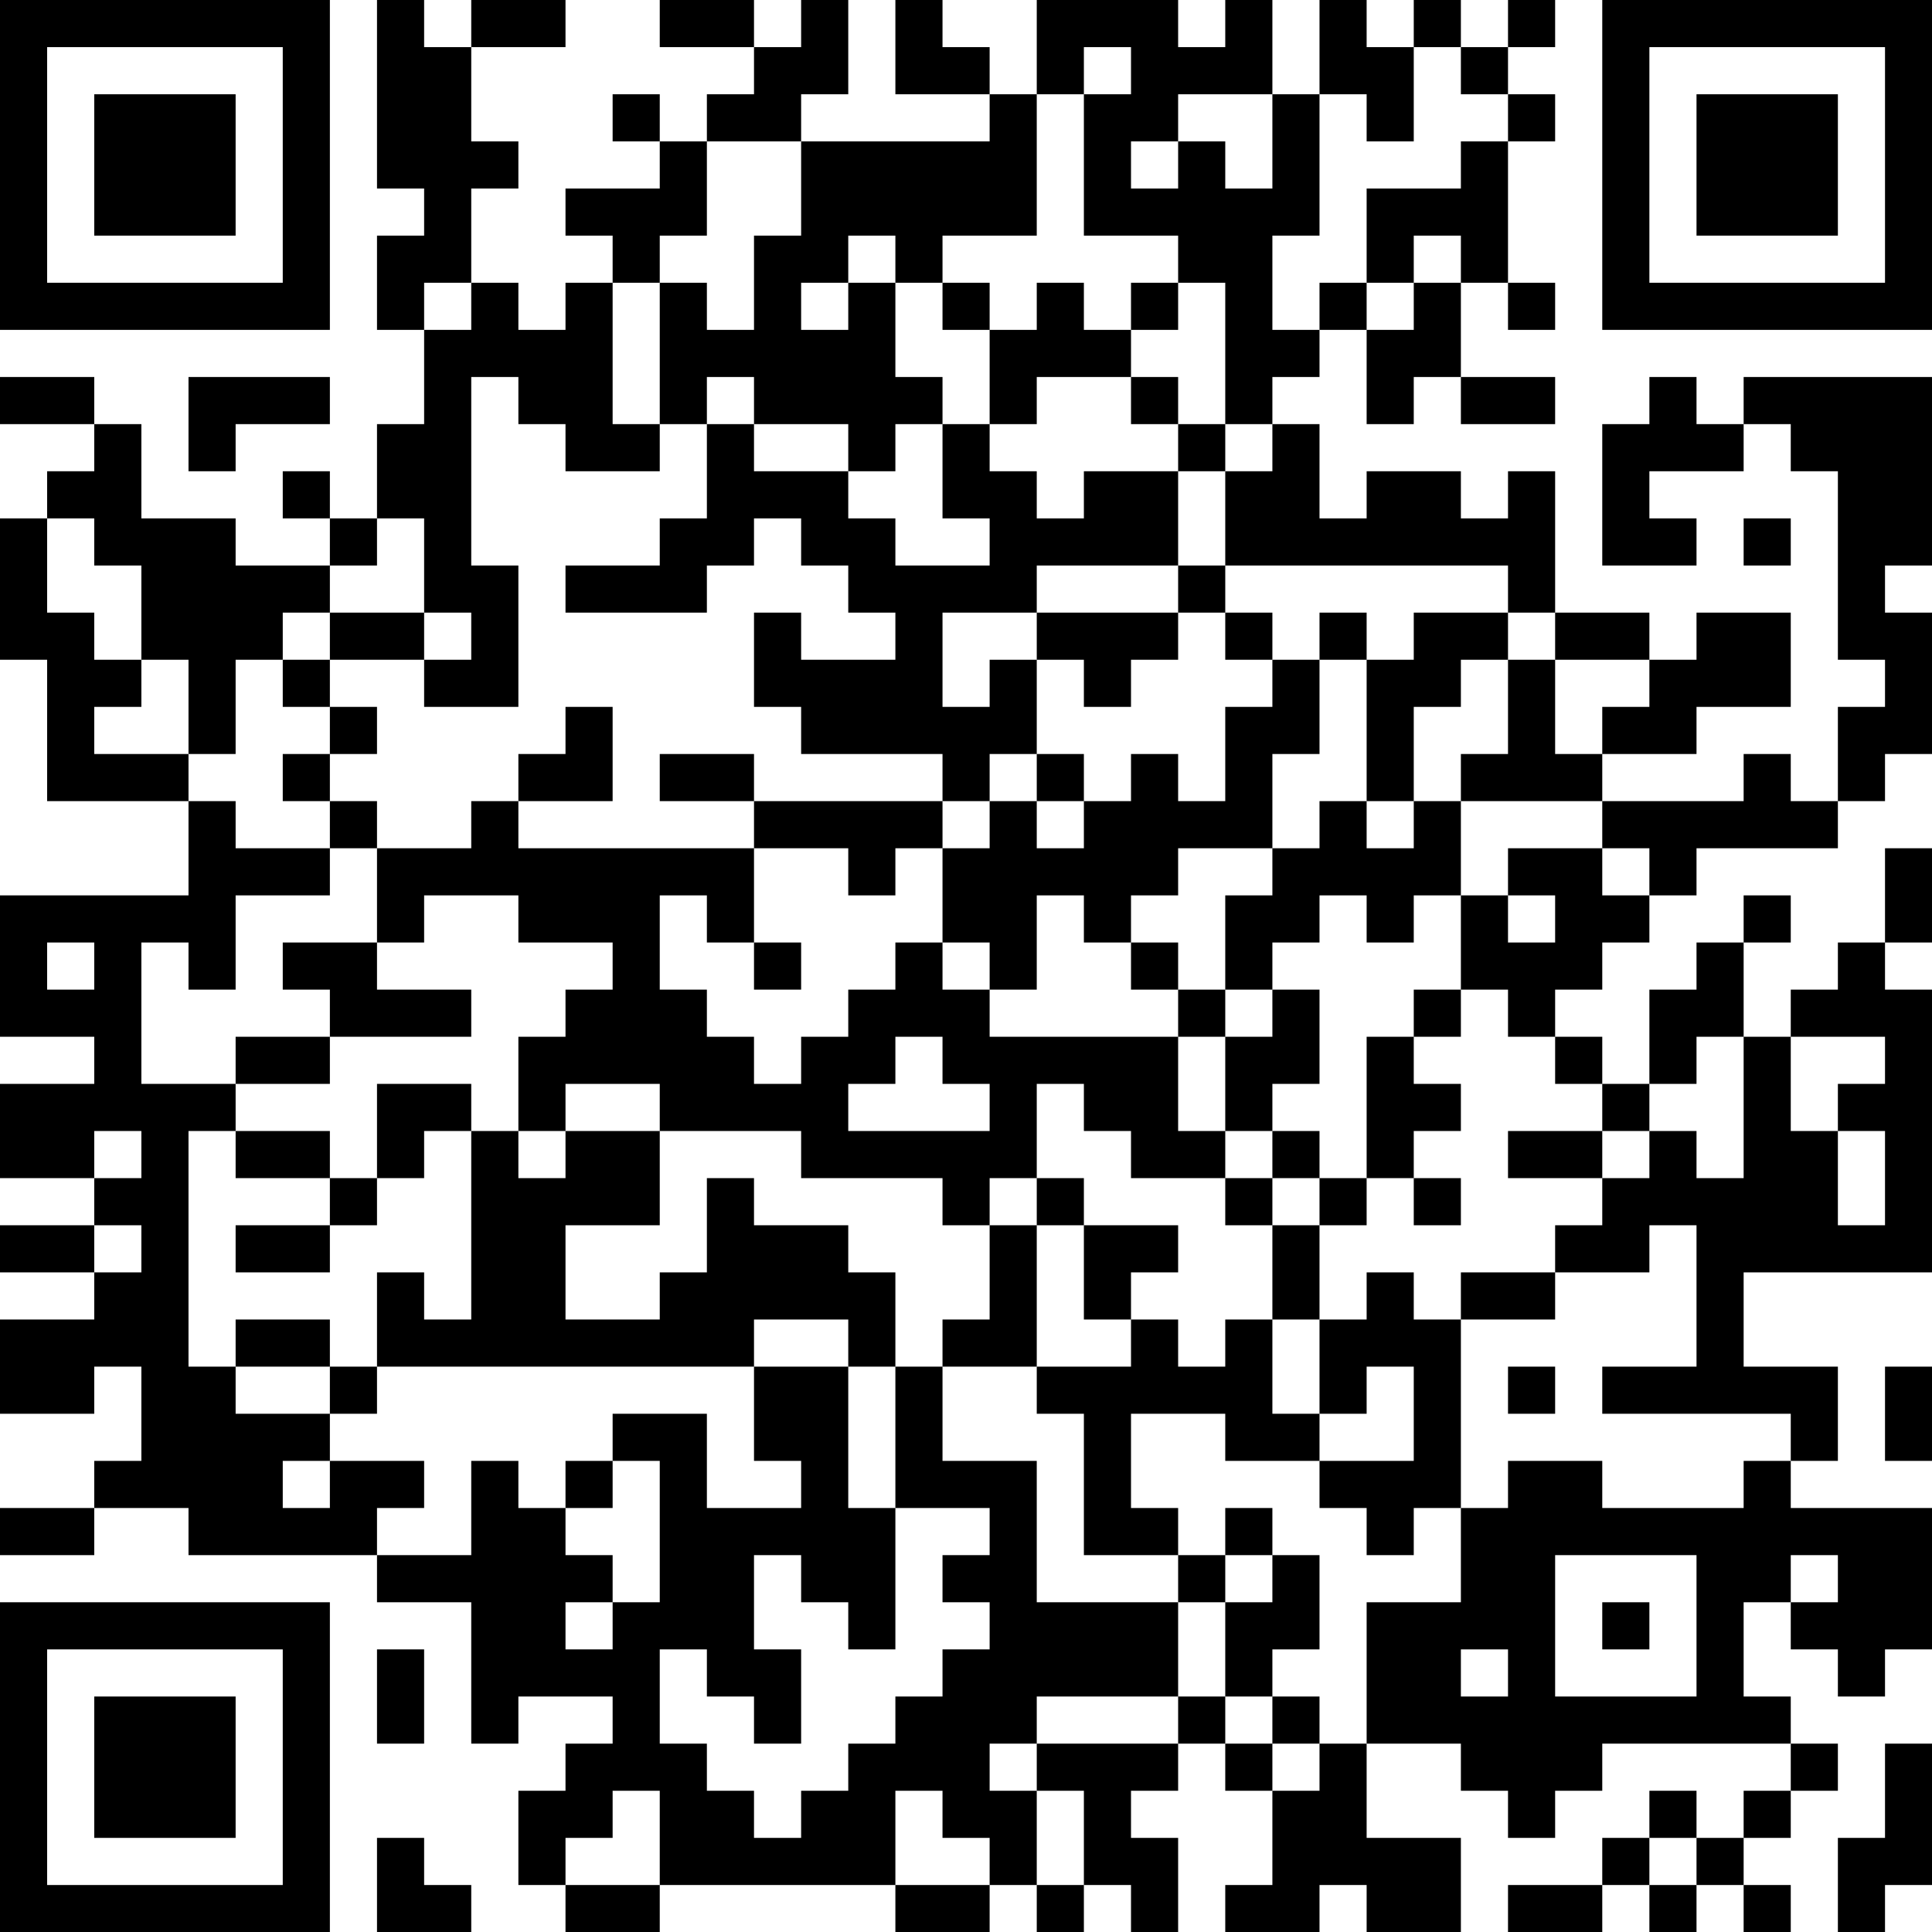 <?xml version="1.0" encoding="UTF-8"?>
<svg xmlns="http://www.w3.org/2000/svg" version="1.1" width="250" height="250" viewBox="0 0 250 250"><rect x="0" y="0" width="250" height="250" fill="#ffffff"/><g transform="scale(6.098)"><g transform="translate(0,0)"><path fill-rule="evenodd" d="M8 0L8 4L9 4L9 5L8 5L8 7L9 7L9 9L8 9L8 11L7 11L7 10L6 10L6 11L7 11L7 12L5 12L5 11L3 11L3 9L2 9L2 8L0 8L0 9L2 9L2 10L1 10L1 11L0 11L0 14L1 14L1 17L4 17L4 19L0 19L0 22L2 22L2 23L0 23L0 25L2 25L2 26L0 26L0 27L2 27L2 28L0 28L0 30L2 30L2 29L3 29L3 31L2 31L2 32L0 32L0 33L2 33L2 32L4 32L4 33L8 33L8 34L10 34L10 37L11 37L11 36L13 36L13 37L12 37L12 38L11 38L11 40L12 40L12 41L14 41L14 40L19 40L19 41L21 41L21 40L22 40L22 41L23 41L23 40L24 40L24 41L25 41L25 39L24 39L24 38L25 38L25 37L26 37L26 38L27 38L27 40L26 40L26 41L28 41L28 40L29 40L29 41L31 41L31 39L29 39L29 37L31 37L31 38L32 38L32 39L33 39L33 38L34 38L34 37L38 37L38 38L37 38L37 39L36 39L36 38L35 38L35 39L34 39L34 40L32 40L32 41L34 41L34 40L35 40L35 41L36 41L36 40L37 40L37 41L38 41L38 40L37 40L37 39L38 39L38 38L39 38L39 37L38 37L38 36L37 36L37 34L38 34L38 35L39 35L39 36L40 36L40 35L41 35L41 32L38 32L38 31L39 31L39 29L37 29L37 27L41 27L41 21L40 21L40 20L41 20L41 18L40 18L40 20L39 20L39 21L38 21L38 22L37 22L37 20L38 20L38 19L37 19L37 20L36 20L36 21L35 21L35 23L34 23L34 22L33 22L33 21L34 21L34 20L35 20L35 19L36 19L36 18L39 18L39 17L40 17L40 16L41 16L41 13L40 13L40 12L41 12L41 8L37 8L37 9L36 9L36 8L35 8L35 9L34 9L34 12L36 12L36 11L35 11L35 10L37 10L37 9L38 9L38 10L39 10L39 14L40 14L40 15L39 15L39 17L38 17L38 16L37 16L37 17L34 17L34 16L36 16L36 15L38 15L38 13L36 13L36 14L35 14L35 13L33 13L33 10L32 10L32 11L31 11L31 10L29 10L29 11L28 11L28 9L27 9L27 8L28 8L28 7L29 7L29 9L30 9L30 8L31 8L31 9L33 9L33 8L31 8L31 6L32 6L32 7L33 7L33 6L32 6L32 3L33 3L33 2L32 2L32 1L33 1L33 0L32 0L32 1L31 1L31 0L30 0L30 1L29 1L29 0L28 0L28 2L27 2L27 0L26 0L26 1L25 1L25 0L22 0L22 2L21 2L21 1L20 1L20 0L19 0L19 2L21 2L21 3L17 3L17 2L18 2L18 0L17 0L17 1L16 1L16 0L14 0L14 1L16 1L16 2L15 2L15 3L14 3L14 2L13 2L13 3L14 3L14 4L12 4L12 5L13 5L13 6L12 6L12 7L11 7L11 6L10 6L10 4L11 4L11 3L10 3L10 1L12 1L12 0L10 0L10 1L9 1L9 0ZM23 1L23 2L22 2L22 5L20 5L20 6L19 6L19 5L18 5L18 6L17 6L17 7L18 7L18 6L19 6L19 8L20 8L20 9L19 9L19 10L18 10L18 9L16 9L16 8L15 8L15 9L14 9L14 6L15 6L15 7L16 7L16 5L17 5L17 3L15 3L15 5L14 5L14 6L13 6L13 9L14 9L14 10L12 10L12 9L11 9L11 8L10 8L10 12L11 12L11 15L9 15L9 14L10 14L10 13L9 13L9 11L8 11L8 12L7 12L7 13L6 13L6 14L5 14L5 16L4 16L4 14L3 14L3 12L2 12L2 11L1 11L1 13L2 13L2 14L3 14L3 15L2 15L2 16L4 16L4 17L5 17L5 18L7 18L7 19L5 19L5 21L4 21L4 20L3 20L3 23L5 23L5 24L4 24L4 29L5 29L5 30L7 30L7 31L6 31L6 32L7 32L7 31L9 31L9 32L8 32L8 33L10 33L10 31L11 31L11 32L12 32L12 33L13 33L13 34L12 34L12 35L13 35L13 34L14 34L14 31L13 31L13 30L15 30L15 32L17 32L17 31L16 31L16 29L18 29L18 32L19 32L19 35L18 35L18 34L17 34L17 33L16 33L16 35L17 35L17 37L16 37L16 36L15 36L15 35L14 35L14 37L15 37L15 38L16 38L16 39L17 39L17 38L18 38L18 37L19 37L19 36L20 36L20 35L21 35L21 34L20 34L20 33L21 33L21 32L19 32L19 29L20 29L20 31L22 31L22 34L25 34L25 36L22 36L22 37L21 37L21 38L22 38L22 40L23 40L23 38L22 38L22 37L25 37L25 36L26 36L26 37L27 37L27 38L28 38L28 37L29 37L29 34L31 34L31 32L32 32L32 31L34 31L34 32L37 32L37 31L38 31L38 30L34 30L34 29L36 29L36 26L35 26L35 27L33 27L33 26L34 26L34 25L35 25L35 24L36 24L36 25L37 25L37 22L36 22L36 23L35 23L35 24L34 24L34 23L33 23L33 22L32 22L32 21L31 21L31 19L32 19L32 20L33 20L33 19L32 19L32 18L34 18L34 19L35 19L35 18L34 18L34 17L31 17L31 16L32 16L32 14L33 14L33 16L34 16L34 15L35 15L35 14L33 14L33 13L32 13L32 12L26 12L26 10L27 10L27 9L26 9L26 6L25 6L25 5L23 5L23 2L24 2L24 1ZM30 1L30 3L29 3L29 2L28 2L28 5L27 5L27 7L28 7L28 6L29 6L29 7L30 7L30 6L31 6L31 5L30 5L30 6L29 6L29 4L31 4L31 3L32 3L32 2L31 2L31 1ZM25 2L25 3L24 3L24 4L25 4L25 3L26 3L26 4L27 4L27 2ZM9 6L9 7L10 7L10 6ZM20 6L20 7L21 7L21 9L20 9L20 11L21 11L21 12L19 12L19 11L18 11L18 10L16 10L16 9L15 9L15 11L14 11L14 12L12 12L12 13L15 13L15 12L16 12L16 11L17 11L17 12L18 12L18 13L19 13L19 14L17 14L17 13L16 13L16 15L17 15L17 16L20 16L20 17L16 17L16 16L14 16L14 17L16 17L16 18L11 18L11 17L13 17L13 15L12 15L12 16L11 16L11 17L10 17L10 18L8 18L8 17L7 17L7 16L8 16L8 15L7 15L7 14L9 14L9 13L7 13L7 14L6 14L6 15L7 15L7 16L6 16L6 17L7 17L7 18L8 18L8 20L6 20L6 21L7 21L7 22L5 22L5 23L7 23L7 22L10 22L10 21L8 21L8 20L9 20L9 19L11 19L11 20L13 20L13 21L12 21L12 22L11 22L11 24L10 24L10 23L8 23L8 25L7 25L7 24L5 24L5 25L7 25L7 26L5 26L5 27L7 27L7 26L8 26L8 25L9 25L9 24L10 24L10 28L9 28L9 27L8 27L8 29L7 29L7 28L5 28L5 29L7 29L7 30L8 30L8 29L16 29L16 28L18 28L18 29L19 29L19 27L18 27L18 26L16 26L16 25L15 25L15 27L14 27L14 28L12 28L12 26L14 26L14 24L17 24L17 25L20 25L20 26L21 26L21 28L20 28L20 29L22 29L22 30L23 30L23 33L25 33L25 34L26 34L26 36L27 36L27 37L28 37L28 36L27 36L27 35L28 35L28 33L27 33L27 32L26 32L26 33L25 33L25 32L24 32L24 30L26 30L26 31L28 31L28 32L29 32L29 33L30 33L30 32L31 32L31 28L33 28L33 27L31 27L31 28L30 28L30 27L29 27L29 28L28 28L28 26L29 26L29 25L30 25L30 26L31 26L31 25L30 25L30 24L31 24L31 23L30 23L30 22L31 22L31 21L30 21L30 22L29 22L29 25L28 25L28 24L27 24L27 23L28 23L28 21L27 21L27 20L28 20L28 19L29 19L29 20L30 20L30 19L31 19L31 17L30 17L30 15L31 15L31 14L32 14L32 13L30 13L30 14L29 14L29 13L28 13L28 14L27 14L27 13L26 13L26 12L25 12L25 10L26 10L26 9L25 9L25 8L24 8L24 7L25 7L25 6L24 6L24 7L23 7L23 6L22 6L22 7L21 7L21 6ZM4 8L4 10L5 10L5 9L7 9L7 8ZM22 8L22 9L21 9L21 10L22 10L22 11L23 11L23 10L25 10L25 9L24 9L24 8ZM37 11L37 12L38 12L38 11ZM22 12L22 13L20 13L20 15L21 15L21 14L22 14L22 16L21 16L21 17L20 17L20 18L19 18L19 19L18 19L18 18L16 18L16 20L15 20L15 19L14 19L14 21L15 21L15 22L16 22L16 23L17 23L17 22L18 22L18 21L19 21L19 20L20 20L20 21L21 21L21 22L25 22L25 24L26 24L26 25L24 25L24 24L23 24L23 23L22 23L22 25L21 25L21 26L22 26L22 29L24 29L24 28L25 28L25 29L26 29L26 28L27 28L27 30L28 30L28 31L30 31L30 29L29 29L29 30L28 30L28 28L27 28L27 26L28 26L28 25L27 25L27 24L26 24L26 22L27 22L27 21L26 21L26 19L27 19L27 18L28 18L28 17L29 17L29 18L30 18L30 17L29 17L29 14L28 14L28 16L27 16L27 18L25 18L25 19L24 19L24 20L23 20L23 19L22 19L22 21L21 21L21 20L20 20L20 18L21 18L21 17L22 17L22 18L23 18L23 17L24 17L24 16L25 16L25 17L26 17L26 15L27 15L27 14L26 14L26 13L25 13L25 12ZM22 13L22 14L23 14L23 15L24 15L24 14L25 14L25 13ZM22 16L22 17L23 17L23 16ZM1 20L1 21L2 21L2 20ZM16 20L16 21L17 21L17 20ZM24 20L24 21L25 21L25 22L26 22L26 21L25 21L25 20ZM19 22L19 23L18 23L18 24L21 24L21 23L20 23L20 22ZM38 22L38 24L39 24L39 26L40 26L40 24L39 24L39 23L40 23L40 22ZM12 23L12 24L11 24L11 25L12 25L12 24L14 24L14 23ZM2 24L2 25L3 25L3 24ZM32 24L32 25L34 25L34 24ZM22 25L22 26L23 26L23 28L24 28L24 27L25 27L25 26L23 26L23 25ZM26 25L26 26L27 26L27 25ZM2 26L2 27L3 27L3 26ZM32 29L32 30L33 30L33 29ZM40 29L40 31L41 31L41 29ZM12 31L12 32L13 32L13 31ZM26 33L26 34L27 34L27 33ZM33 33L33 36L36 36L36 33ZM38 33L38 34L39 34L39 33ZM34 34L34 35L35 35L35 34ZM8 35L8 37L9 37L9 35ZM31 35L31 36L32 36L32 35ZM40 37L40 39L39 39L39 41L40 41L40 40L41 40L41 37ZM13 38L13 39L12 39L12 40L14 40L14 38ZM19 38L19 40L21 40L21 39L20 39L20 38ZM8 39L8 41L10 41L10 40L9 40L9 39ZM35 39L35 40L36 40L36 39ZM0 0L0 7L7 7L7 0ZM1 1L1 6L6 6L6 1ZM2 2L2 5L5 5L5 2ZM34 0L34 7L41 7L41 0ZM35 1L35 6L40 6L40 1ZM36 2L36 5L39 5L39 2ZM0 34L0 41L7 41L7 34ZM1 35L1 40L6 40L6 35ZM2 36L2 39L5 39L5 36Z" fill="#000000"/></g></g></svg>
